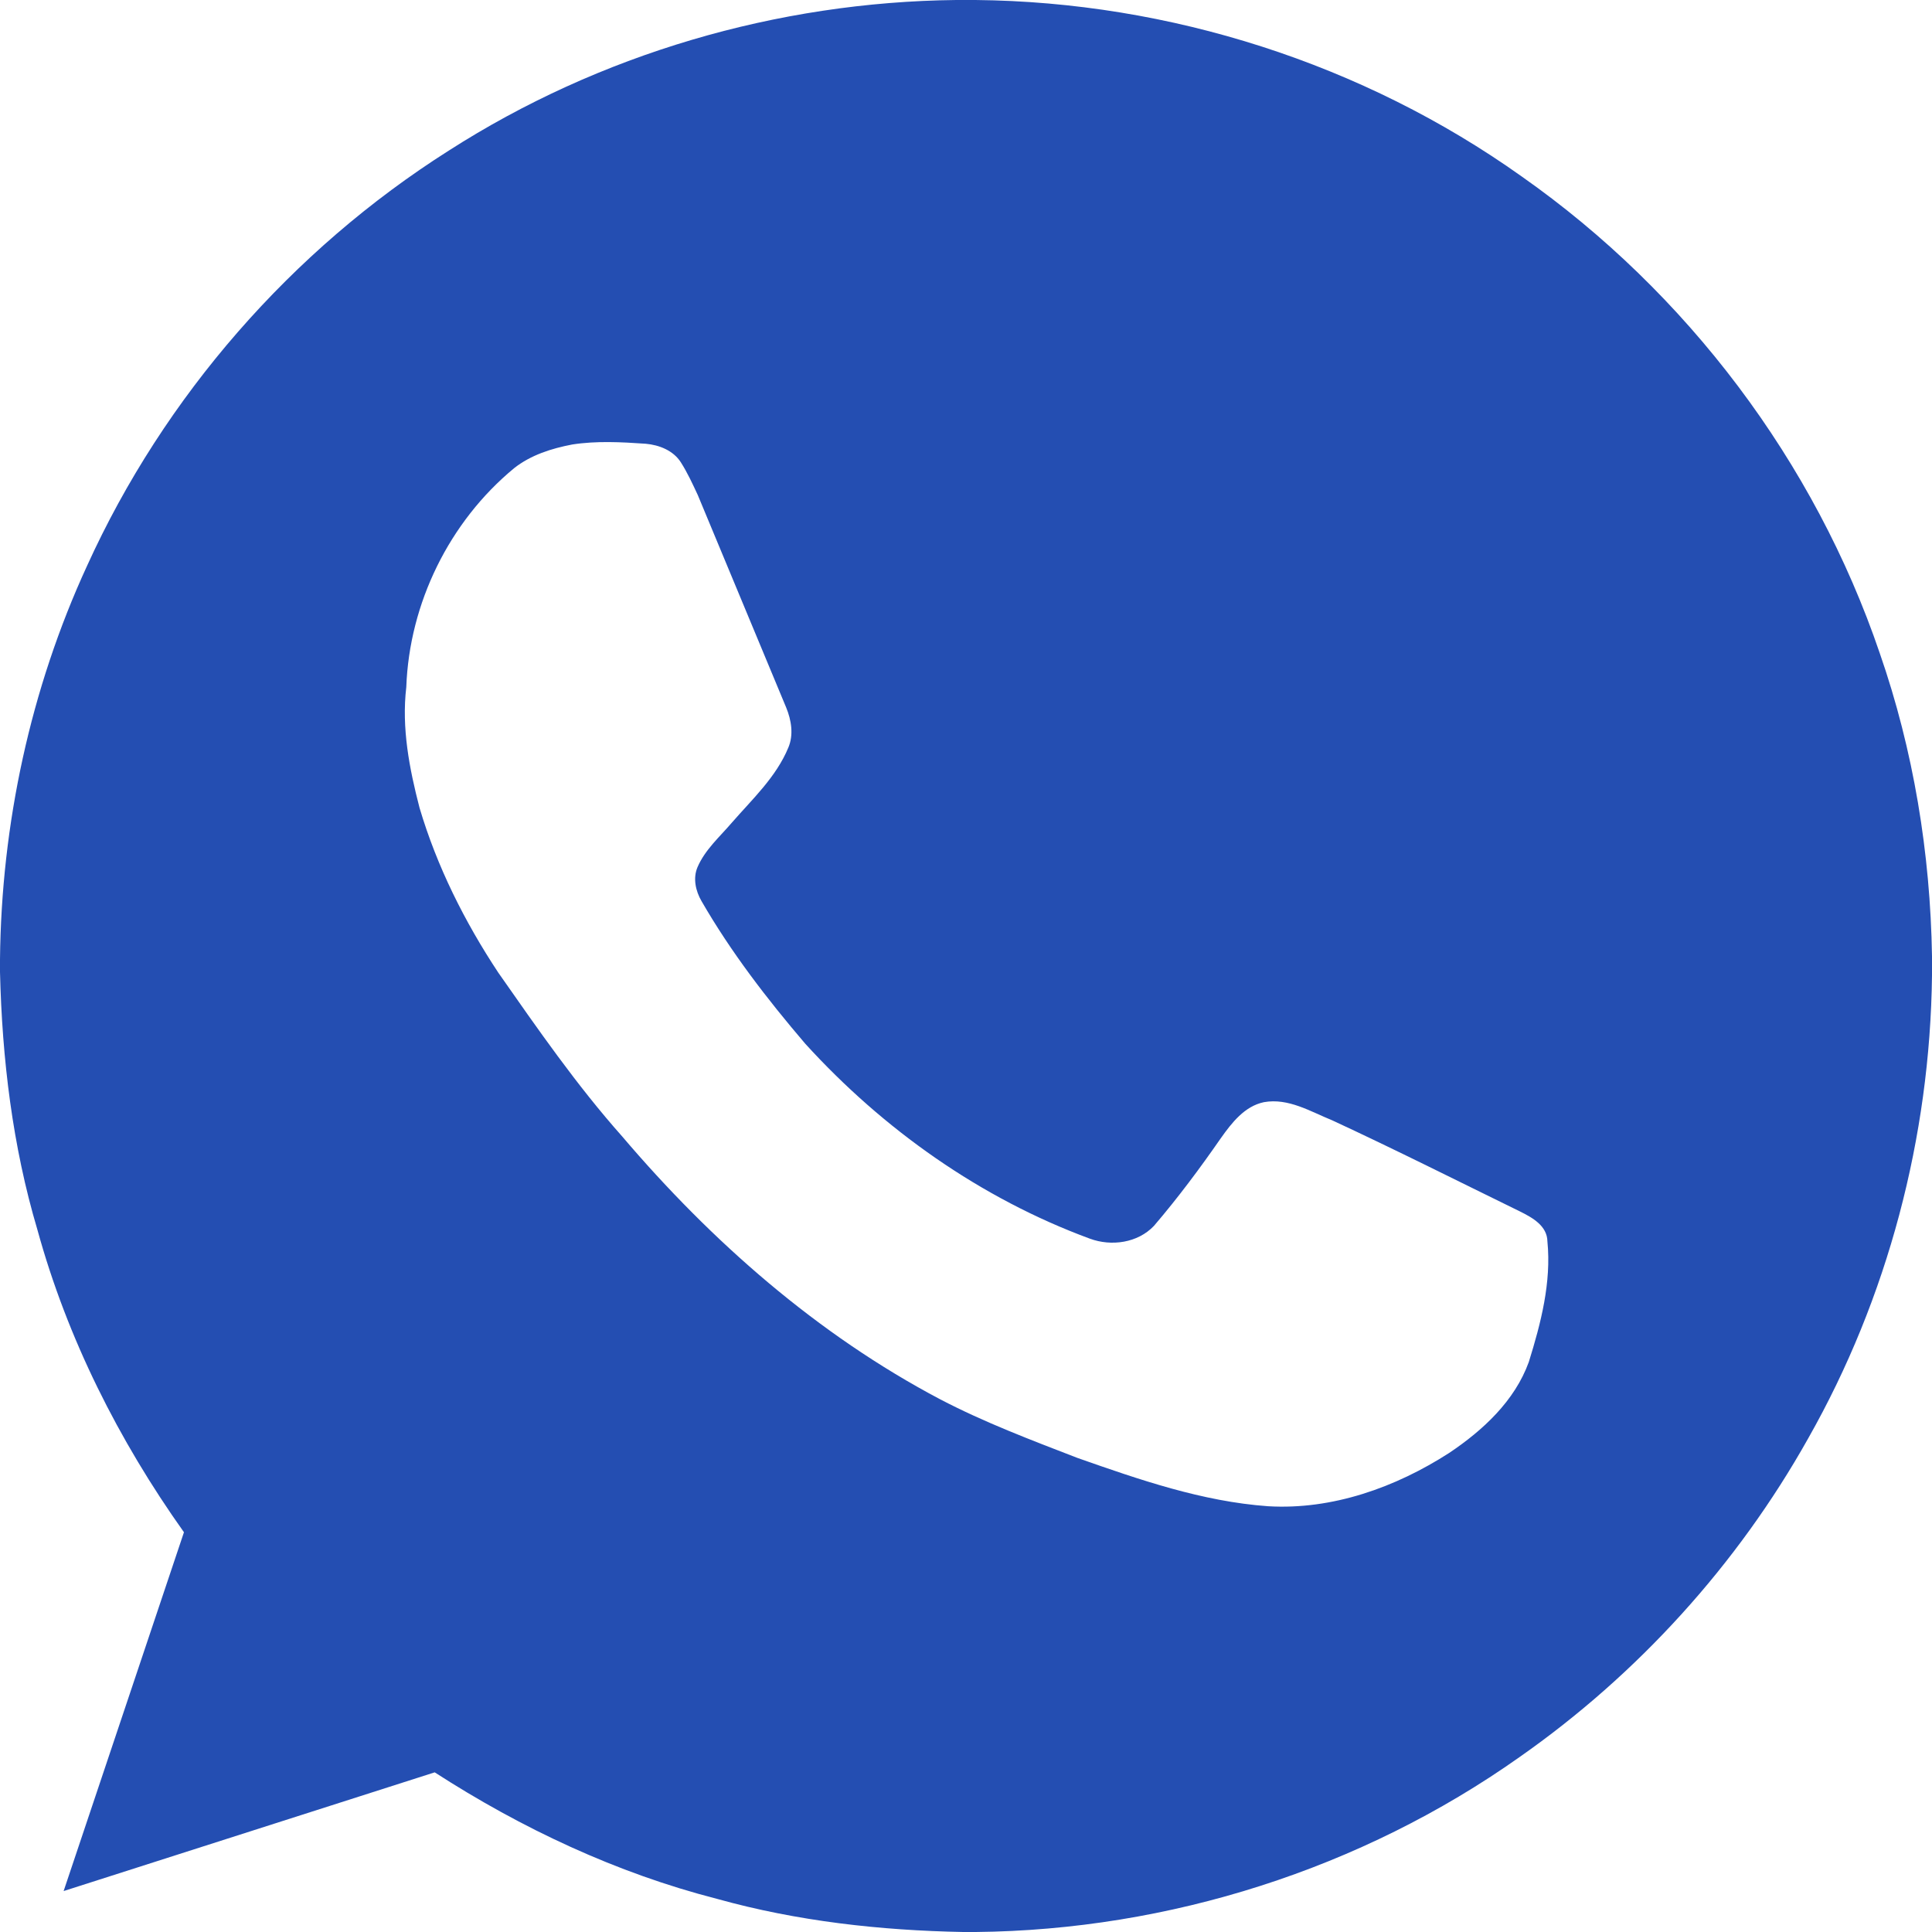 <svg xmlns="http://www.w3.org/2000/svg" width="50" height="50" viewBox="0 0 512 512"><path fill="#244EB2" d="M253.4 0h5.12c51.49.5 102.73 16.87 144.71 46.74 43.83 30.78 77.67 75.62 94.92 126.35 8.96 25.78 13.41 53.04 13.85 80.31v5.12c-.51 42.78-11.7 85.45-32.83 122.7-18.74 33.42-45.15 62.5-76.53 84.46-41.86 29.59-92.83 45.81-144.06 46.32h-3.29c-21.99-.41-44.04-2.86-65.26-8.78-26.62-6.83-51.78-18.65-74.83-33.53-32.78 10.49-65.56 20.98-98.34 31.46 10.61-31.7 21.26-63.39 31.89-95.09-17.29-24.32-30.93-51.38-38.85-80.21C3.32 303.71.55 280.61 0 257.57v-3.31c.36-35.86 8.06-71.7 23.07-104.31 20.41-44.92 54.19-83.62 95.85-110.03C158.83 14.33 206.02.51 253.4 0M151.63 117.8c-5.45 1.04-10.96 2.78-15.37 6.26-17.17 14.17-27.79 35.8-28.59 58.05-1.28 10.8.81 21.56 3.51 31.97 4.61 15.55 11.94 30.18 20.87 43.68 10.4 14.86 20.75 29.81 32.81 43.38 23.72 27.89 51.81 52.56 84.31 69.7 11.7 6.11 24.07 10.78 36.37 15.53 16.39 5.76 33.07 11.55 50.53 12.8 17.03 1.01 33.8-5 47.97-14.12 8.94-5.99 17.37-13.77 21.11-24.11 3.21-10.3 6-21.08 4.93-31.95-.06-4.15-4.01-6.32-7.25-7.93-16.57-8.1-33.04-16.4-49.76-24.15-5.78-2.34-11.64-5.99-18.13-4.82-5.13 1.08-8.5 5.46-11.37 9.49-5.57 8.03-11.41 15.87-17.76 23.29-4.29 4.53-11.28 5.5-16.99 3.39-28.9-10.65-54.74-28.94-75.42-51.66-10.13-11.86-19.69-24.26-27.49-37.79-1.56-2.68-2.32-6.07-1.06-9.01 2-4.64 5.89-8.03 9.11-11.8 5.44-6.25 11.74-12.08 14.96-19.89 1.44-3.4.79-7.27-.57-10.59-7.82-18.78-15.62-37.56-23.44-56.34-1.37-2.94-2.73-5.9-4.47-8.64-2-3.15-5.74-4.62-9.32-4.94-6.48-.45-13.04-.8-19.49.2"/></svg>